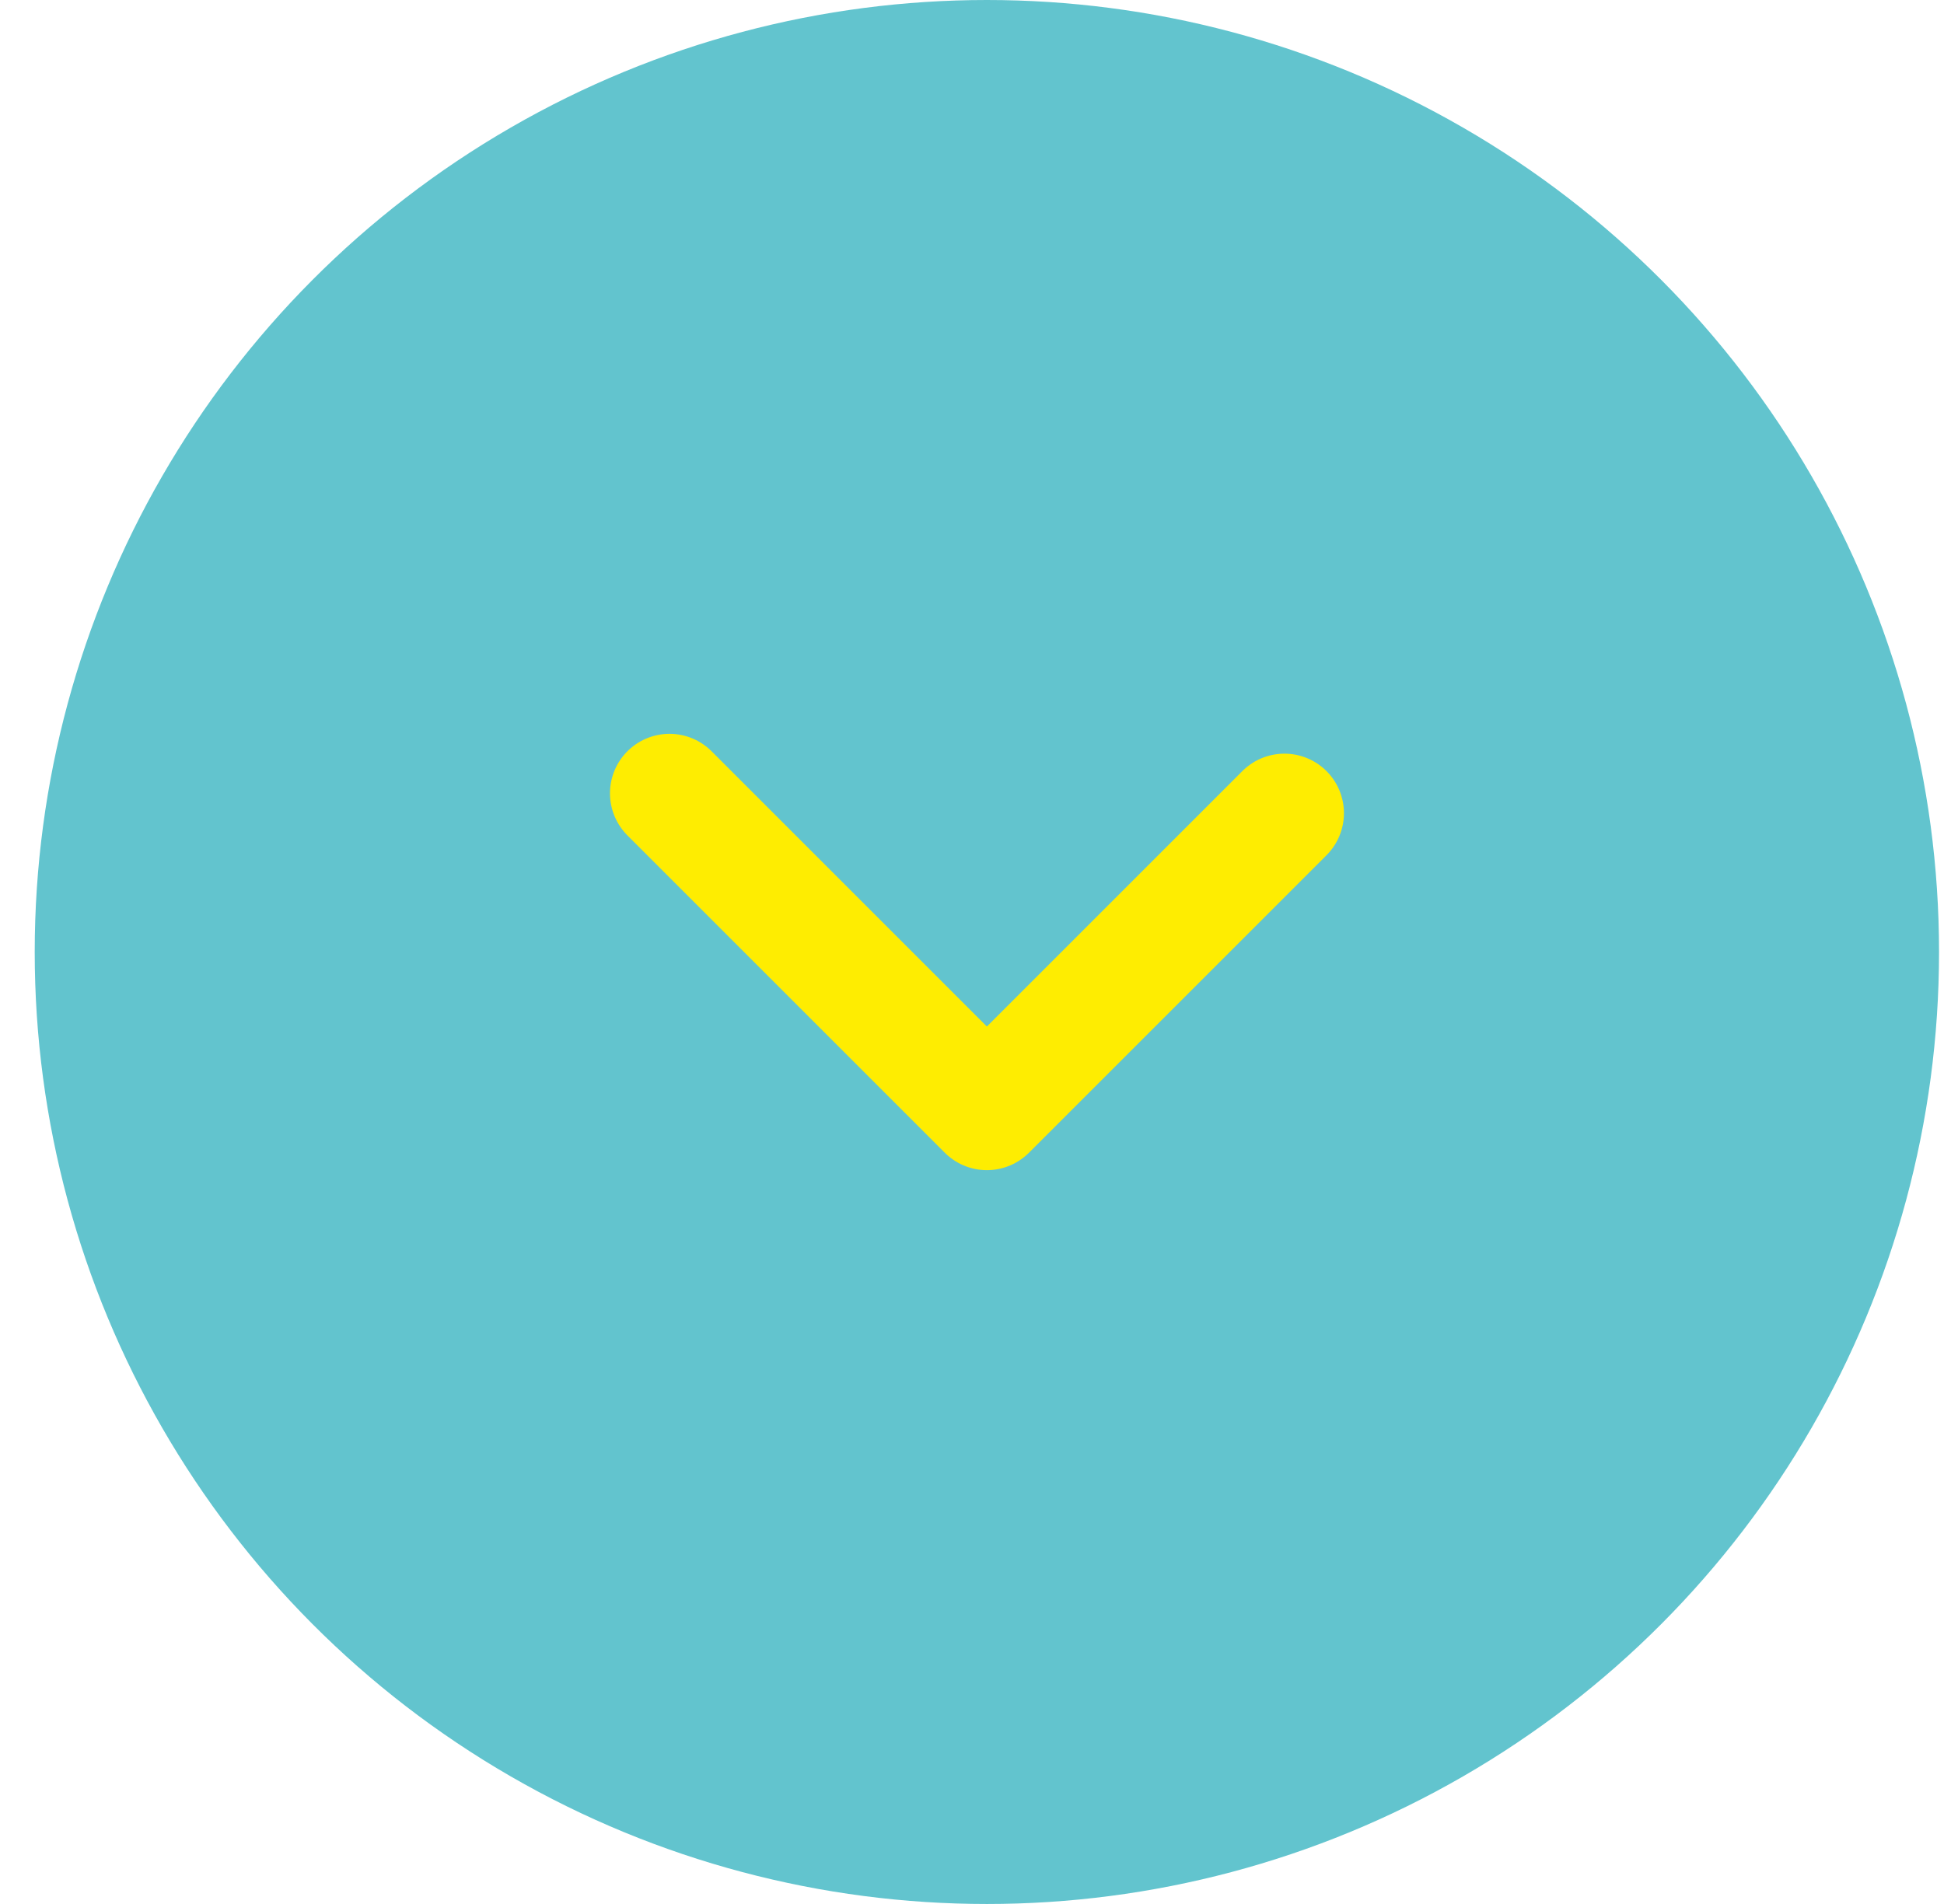 <svg width="49" height="48" viewBox="0 0 49 48" fill="none" xmlns="http://www.w3.org/2000/svg">
<circle cx="24.875" cy="24" r="24" fill="#62C4CE"/>
<path d="M16.875 20L24.875 28L32.375 20.5" stroke="#FEED01" stroke-width="3" stroke-linecap="round" stroke-linejoin="round"/>
</svg>
